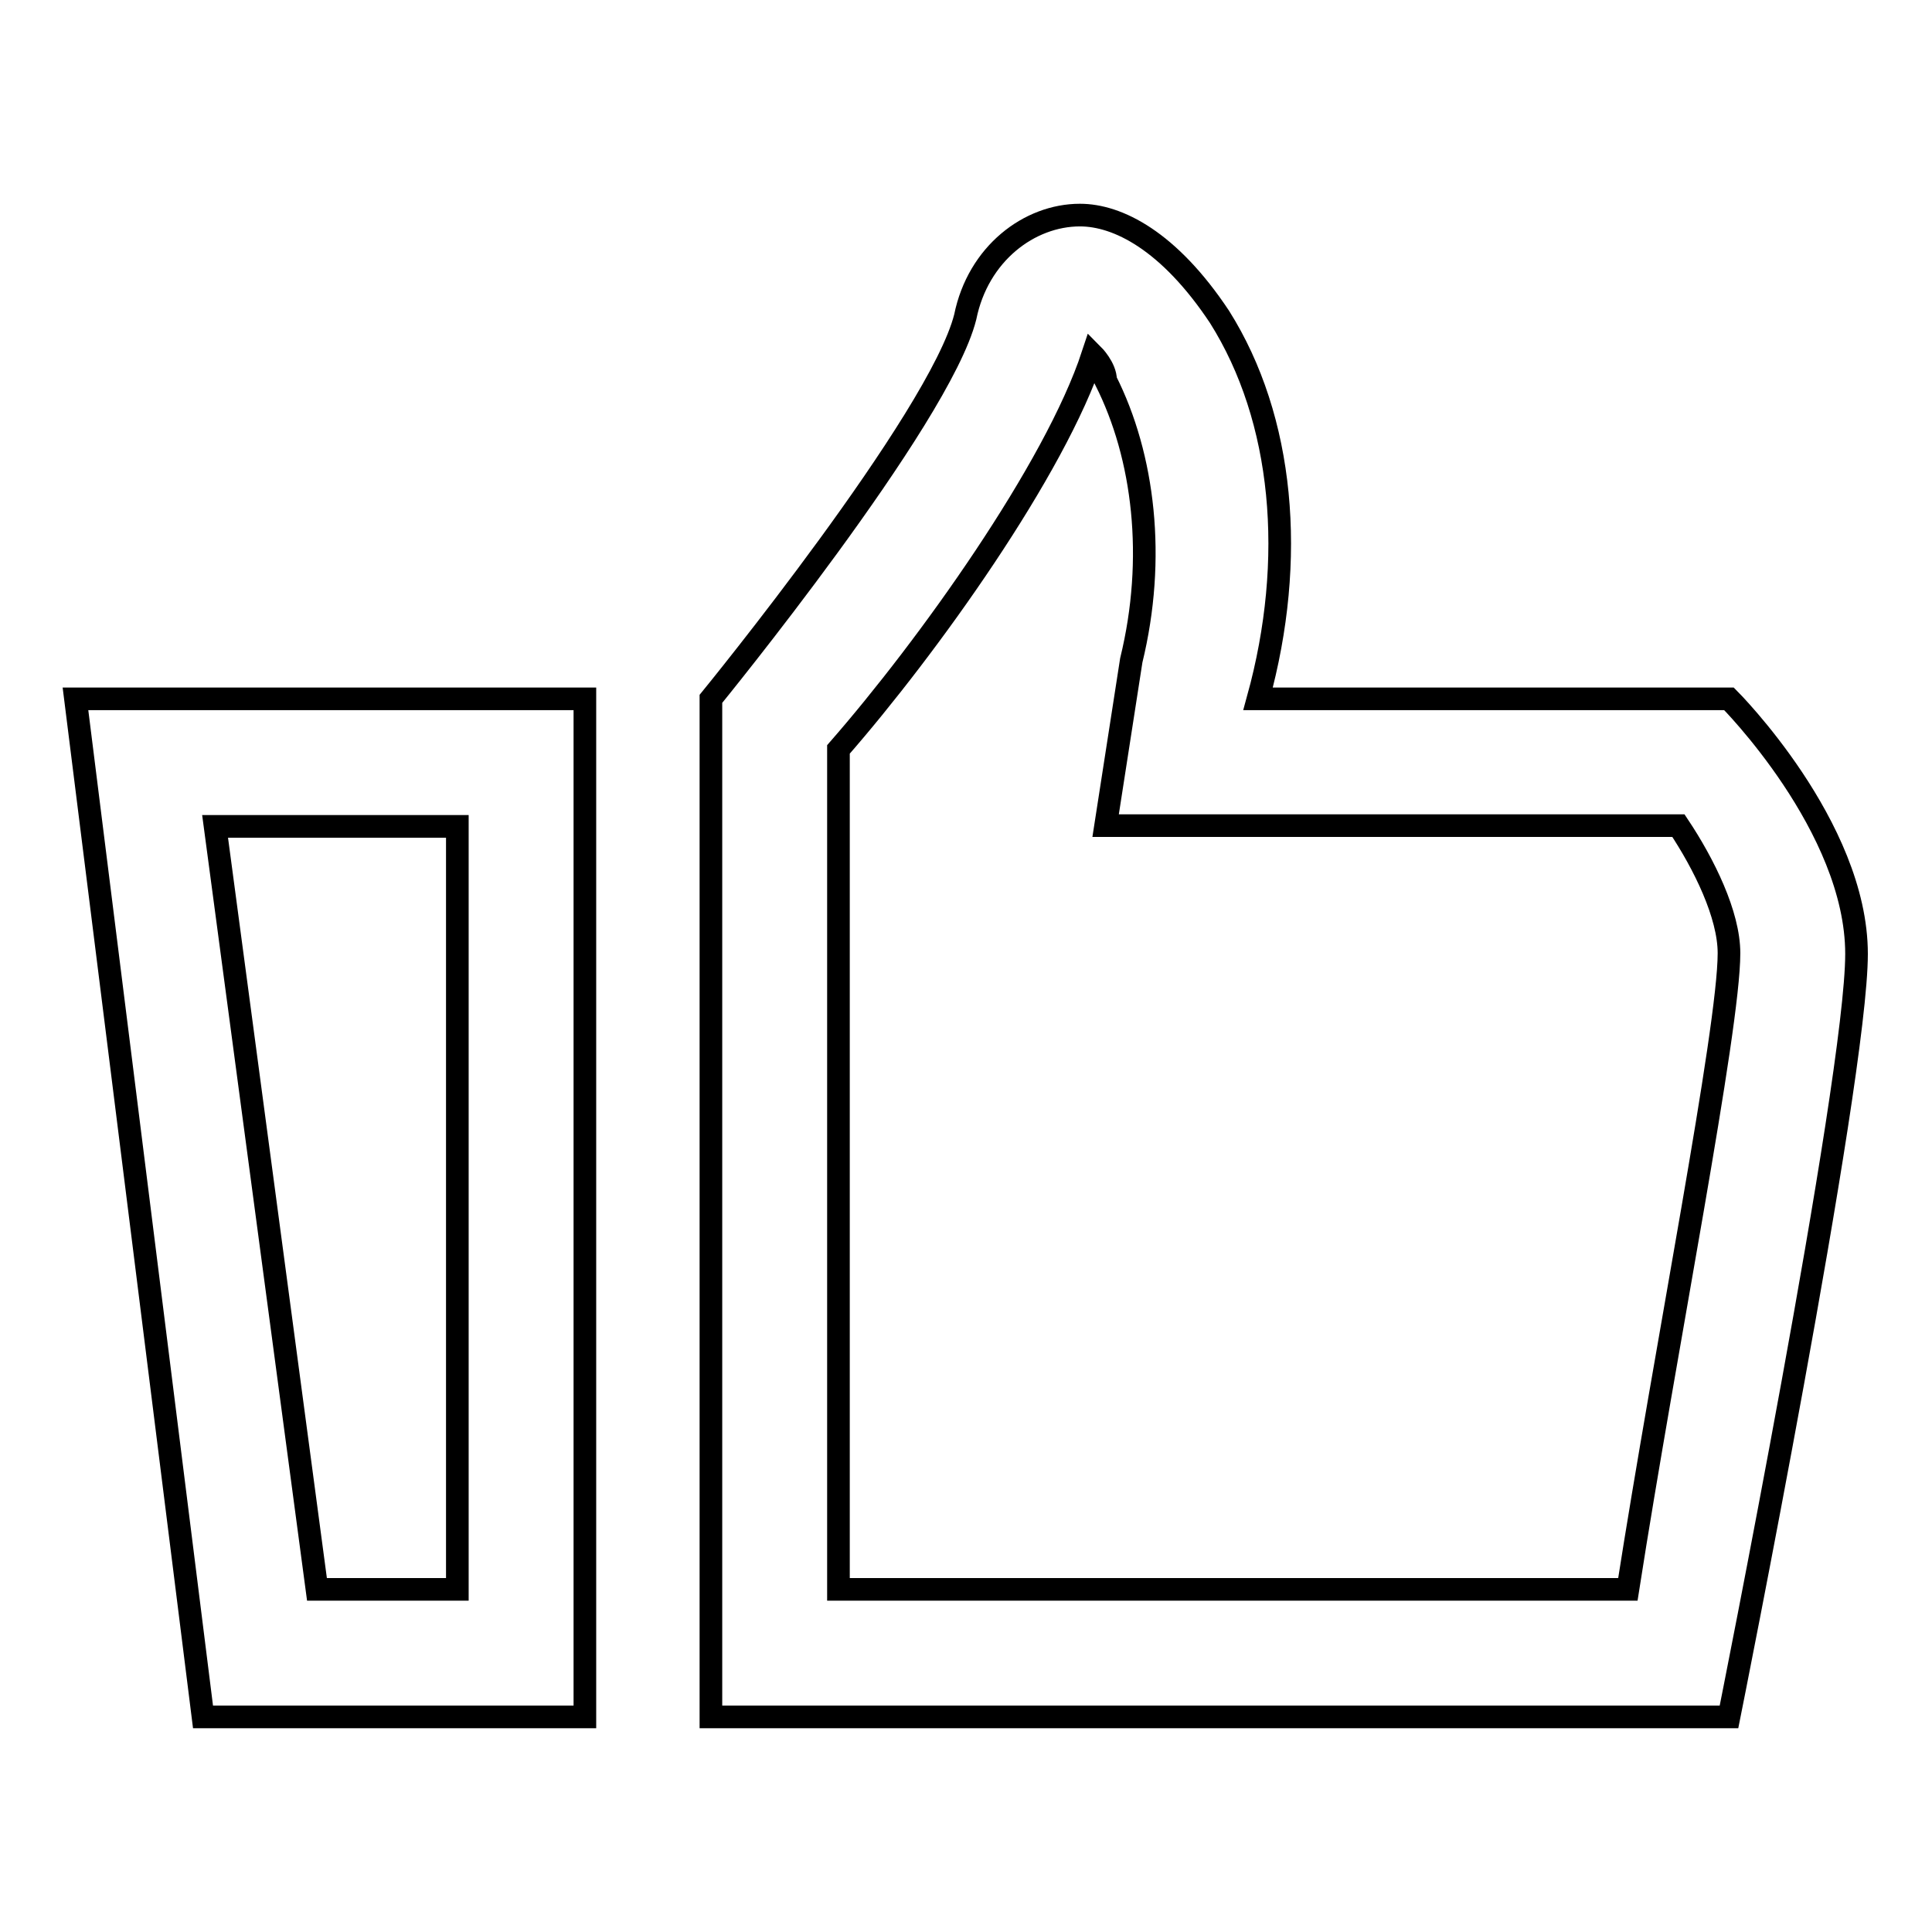 <?xml version="1.0" encoding="utf-8"?>
<!-- Svg Vector Icons : http://www.onlinewebfonts.com/icon -->
<!DOCTYPE svg PUBLIC "-//W3C//DTD SVG 1.1//EN" "http://www.w3.org/Graphics/SVG/1.1/DTD/svg11.dtd">
<svg version="1.1" xmlns="http://www.w3.org/2000/svg" xmlns:xlink="http://www.w3.org/1999/xlink" x="0px" y="0px" viewBox="0 0 256 256" enable-background="new 0 0 256 256" xml:space="preserve">
<g> <path stroke-width="3" fill-opacity="0" stroke="#000000"  d="M26.9,227.5h50.6V92.6H10L26.9,227.5z M60.6,109.5v101.1H42L28.5,109.5H60.6z M229.1,92.6h-62.4 c5.1-18.5,3.4-37.1-5.1-50.6c-6.7-10.1-13.5-13.5-18.5-13.5c-6.7,0-13.5,5.1-15.2,13.5c-3.4,13.5-33.7,50.6-33.7,50.6v134.9h134.9 c0,0,16.9-84.3,16.9-101.1C246,109.5,229.1,92.6,229.1,92.6z M215.7,210.6H111.1V99.3c11.8-13.5,28.7-37.1,33.7-52.3 c0,0,1.7,1.7,1.7,3.4c5.1,10.1,6.7,23.6,3.4,37.1l-3.4,21.9h75.9c3.4,5.1,6.7,11.8,6.7,16.9C229.1,136.4,220.7,178.6,215.7,210.6z" /></g>
</svg>